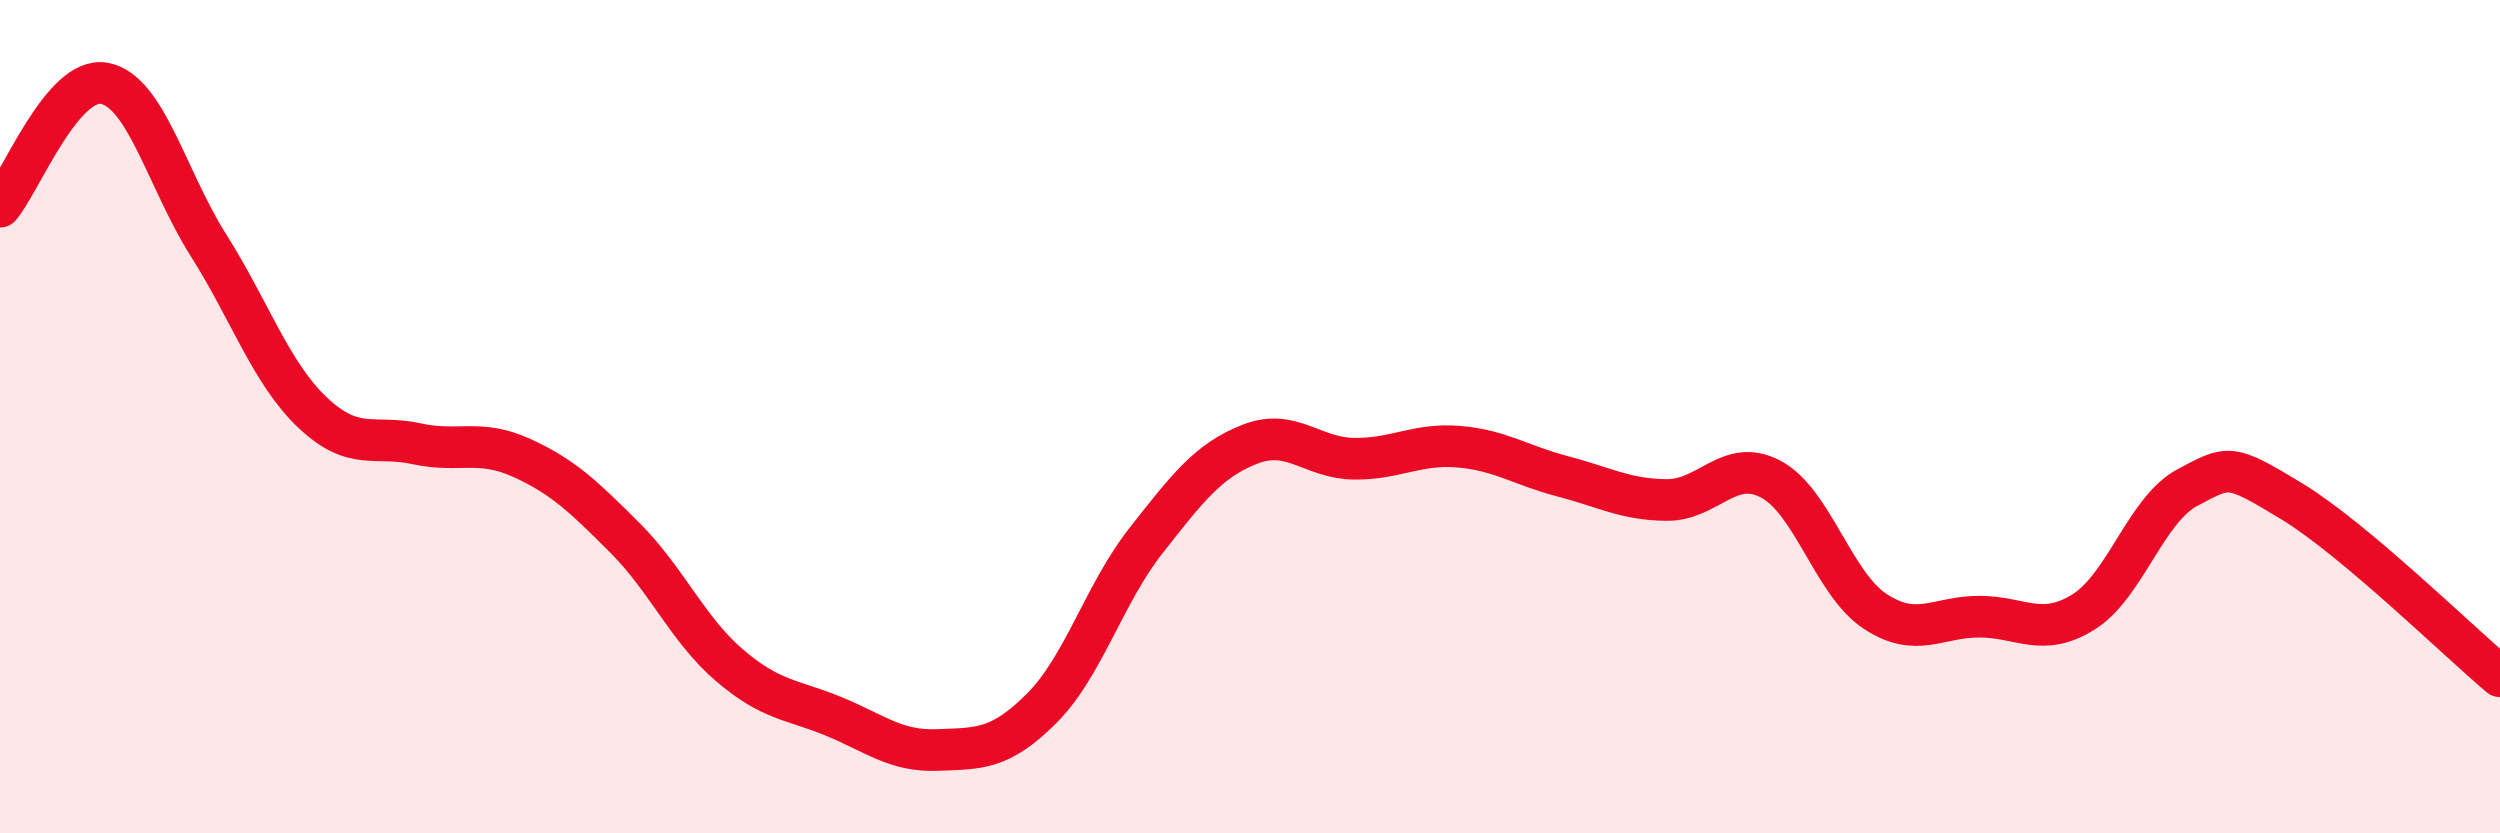 
    <svg width="60" height="20" viewBox="0 0 60 20" xmlns="http://www.w3.org/2000/svg">
      <path
        d="M 0,4.96 C 0.5,4.37 1.5,1.82 2.5,2 C 3.5,2.18 4,4.3 5,5.88 C 6,7.46 6.5,8.95 7.5,9.9 C 8.5,10.85 9,10.43 10,10.65 C 11,10.87 11.5,10.53 12.5,10.98 C 13.5,11.43 14,11.91 15,12.91 C 16,13.91 16.5,15.1 17.5,15.96 C 18.5,16.82 19,16.78 20,17.19 C 21,17.6 21.5,18.04 22.5,18 C 23.5,17.96 24,18 25,17 C 26,16 26.5,14.25 27.5,12.98 C 28.5,11.71 29,11.05 30,10.66 C 31,10.27 31.5,11 32.5,11.01 C 33.5,11.02 34,10.64 35,10.72 C 36,10.8 36.5,11.17 37.5,11.43 C 38.5,11.69 39,11.99 40,12 C 41,12.01 41.5,10.97 42.5,11.5 C 43.5,12.03 44,14.01 45,14.67 C 46,15.33 46.5,14.8 47.5,14.8 C 48.5,14.8 49,15.31 50,14.69 C 51,14.07 51.5,12.23 52.5,11.7 C 53.5,11.17 53.5,11.12 55,12.03 C 56.5,12.94 59,15.39 60,16.23L60 20L0 20Z"
        fill="#EB0A25"
        opacity="0.1"
        stroke-linecap="round"
        stroke-linejoin="round"
      />
      <path
        d="M 0,4.96 C 0.5,4.37 1.5,1.82 2.5,2 C 3.5,2.18 4,4.3 5,5.88 C 6,7.46 6.5,8.95 7.5,9.9 C 8.5,10.85 9,10.43 10,10.65 C 11,10.87 11.5,10.53 12.5,10.98 C 13.5,11.43 14,11.91 15,12.91 C 16,13.91 16.5,15.1 17.5,15.96 C 18.5,16.82 19,16.78 20,17.19 C 21,17.6 21.5,18.04 22.5,18 C 23.5,17.96 24,18 25,17 C 26,16 26.5,14.25 27.5,12.98 C 28.5,11.71 29,11.05 30,10.66 C 31,10.27 31.5,11 32.5,11.01 C 33.5,11.02 34,10.64 35,10.72 C 36,10.8 36.5,11.17 37.5,11.43 C 38.5,11.69 39,11.99 40,12 C 41,12.01 41.5,10.97 42.5,11.5 C 43.5,12.03 44,14.01 45,14.67 C 46,15.33 46.5,14.8 47.5,14.8 C 48.5,14.8 49,15.31 50,14.69 C 51,14.07 51.5,12.23 52.5,11.7 C 53.5,11.17 53.5,11.12 55,12.03 C 56.5,12.94 59,15.39 60,16.23"
        stroke="#EB0A25"
        stroke-width="1"
        fill="none"
        stroke-linecap="round"
        stroke-linejoin="round"
      />
    </svg>
  